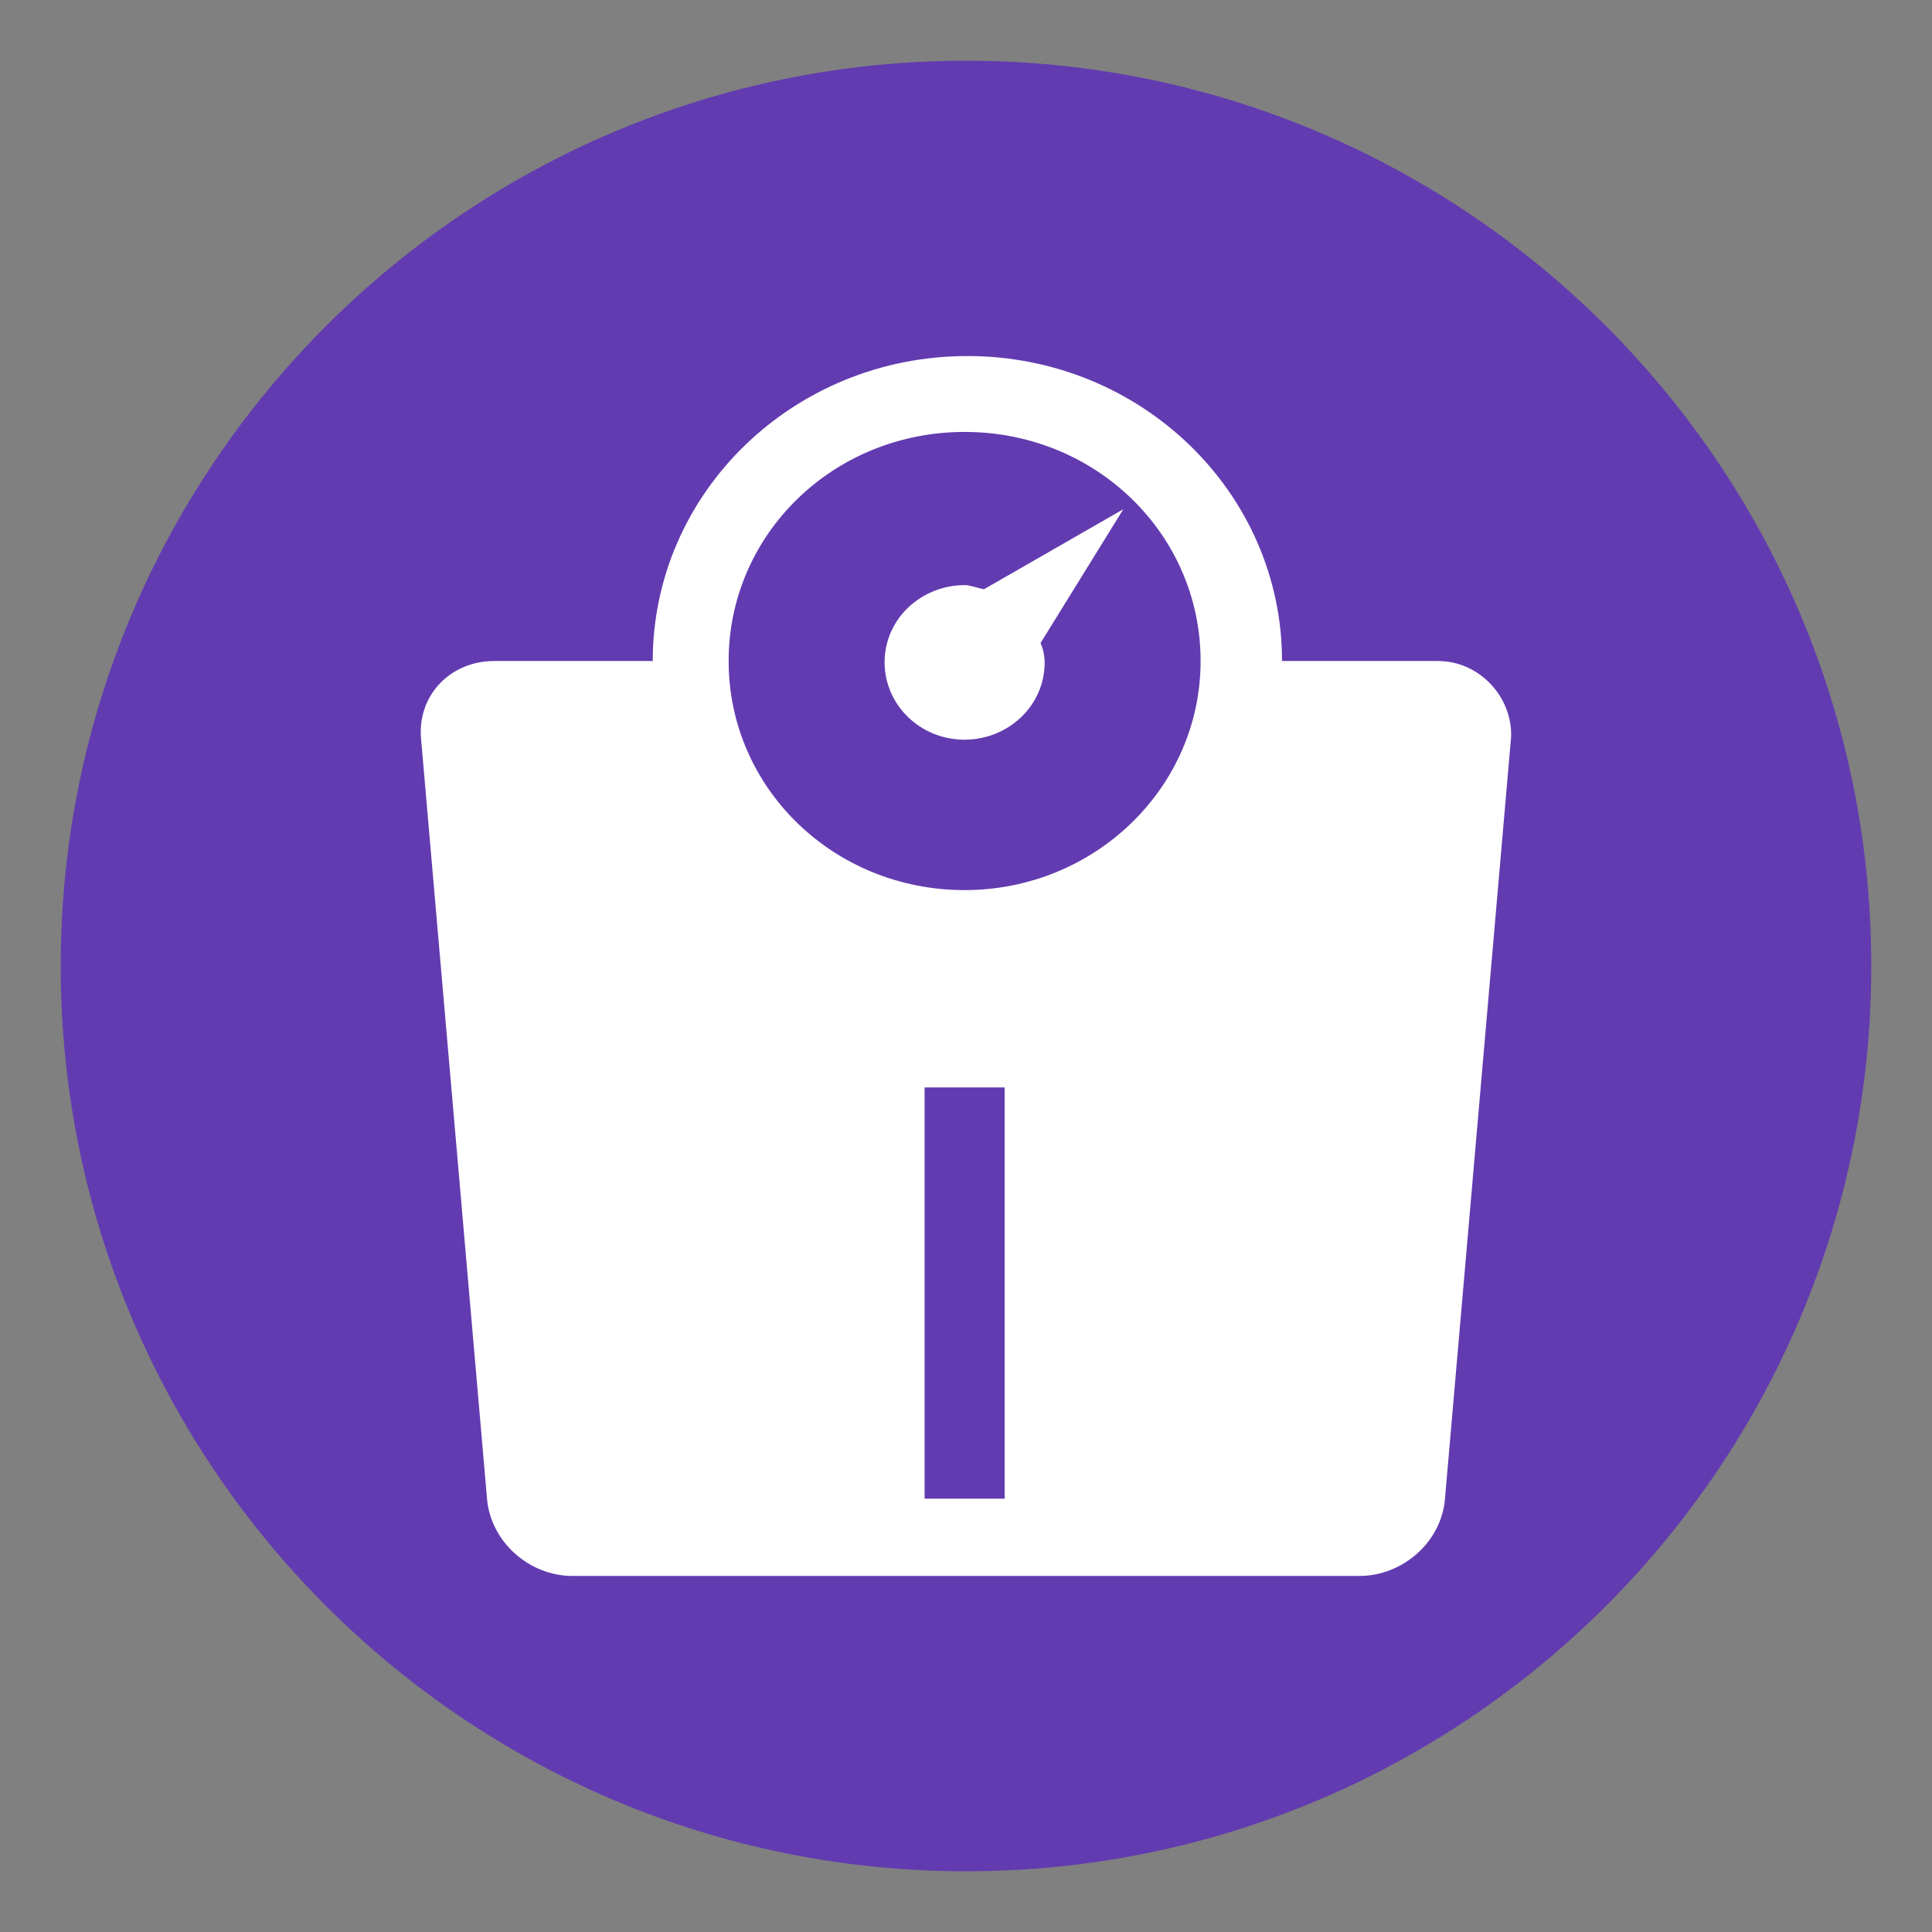 <?xml version="1.0" encoding="utf-8"?>
<!-- Generator: Adobe Illustrator 25.4.1, SVG Export Plug-In . SVG Version: 6.00 Build 0)  -->
<svg version="1.1" id="Layer_2_00000027593518925749207190000001245425356348155531_"
	 xmlns="http://www.w3.org/2000/svg" xmlns:xlink="http://www.w3.org/1999/xlink" x="0px" y="0px" viewBox="0 0 140 140"
	 style="enable-background:new 0 0 140 140;" xml:space="preserve">
<rect x="0" y="0" width="140" height="140" fill="#808080" stroke="none"/>
<style type="text/css">
	.st0{fill:#623BB0;}
	.st1{fill:#FFFFFF;}
</style>
<g>
	<path class="st0" d="M70,135.6c36.2,0,65.6-29.4,65.6-65.6S106.2,4.4,70,4.4S4.4,33.8,4.4,70S33.8,135.6,70,135.6"/>
	<path class="st1" d="M72.8,108.6H67V78.8h5.8V108.6z M71.3,42.7c-0.5-0.1-1-0.3-1.4-0.3c-3.1,0-5.8,2.4-5.8,5.6
		c0,3,2.5,5.6,5.8,5.6c3.1,0,5.8-2.4,5.8-5.6c0-0.4-0.1-1-0.3-1.4l6-9.7L71.3,42.7z M69.9,64.5c-9.5,0-17.1-7.4-17.1-16.6
		s7.6-16.6,17.1-16.6S87,38.7,87,47.9S79.3,64.5,69.9,64.5 M104.2,47.9H92.9c0-12.2-10.2-22.1-22.8-22.1s-22.8,9.9-22.8,22.1H35.8
		c-3.1,0-5.5,2.4-5.3,5.5l4.8,55.3c0.3,3,3,5.5,6.2,5.5h57c3.1,0,5.9-2.4,6.2-5.5l4.8-55.3C109.6,50.5,107.2,47.9,104.2,47.9"/>
</g>
</svg>
